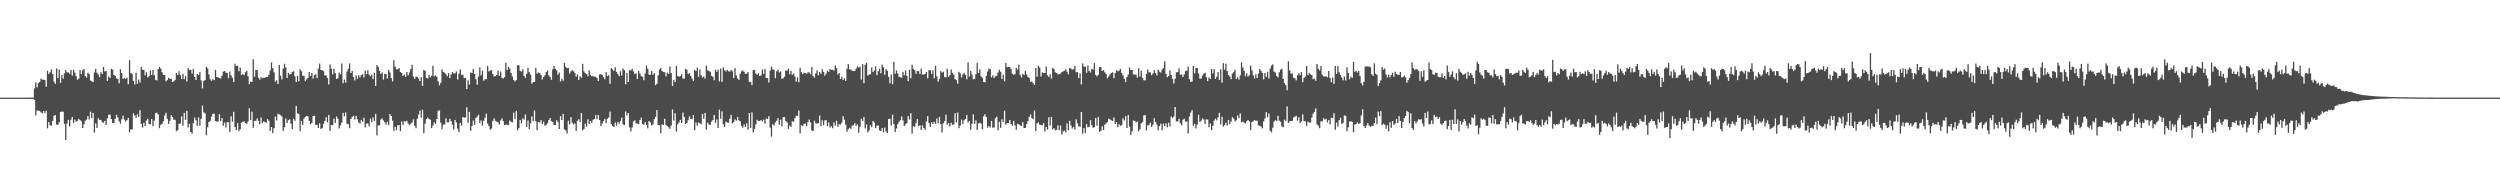 <?xml version="1.0" encoding="UTF-8"?>
<svg xmlns="http://www.w3.org/2000/svg" width="1920" height="150">
  <path d="M0 75.000h1v1.000H0zM1 75.000h1v1.000H1zM2 75.000h1v1.000H2zM3 75.000h1v1.000H3zM4 75.000h1v1.000H4zM5 75.000h1v1.000H5zM6 75.000h1v1.000H6zM7 75.000h1v1.000H7zM8 75.000h1v1.000H8zM9 75.000h1v1.000H9zM10 75.000h1v1.000H10zM11 75.000h1v1.000H11zM12 75.000h1v1.000H12zM13 75.000h1v1.000H13zM14 75.000h1v1.000H14zM15 75.000h1v1.000H15zM16 75.000h1v1.000H16zM17 75.000h1v1.000H17zM18 75.000h1v1.000H18zM19 75.000h1v1.000H19zM20 75.000h1v1.000H20zM21 75.000h1v1.000H21zM22 74.993h1v1.000H22zM23 74.981h1v1.000H23zM24 74.956h1v1.000H24zM25 74.921h1v1.000H25zM26 67.919h1v8.804H26zM27 63.281h1v25.275H27zM28 66.997h1v17.853H28zM29 63.819h1v21.118H29zM30 62.907h1v22.337H30zM31 60.381h1v25.954H31zM32 61.176h1v25.800H32zM33 61.178h1v24.081H33zM34 61.537h1v25.272H34zM35 66.607h1v18.425H35zM36 54.374h1v44.192H36zM37 56.779h1v36.926H37zM38 55.484h1v40.766H38zM39 53.270h1v43.169H39zM40 56.983h1v35.802H40zM41 62.716h1v26.233H41zM42 64.374h1v24.022H42zM43 52.576h1v43.082H43zM44 59.946h1v35.937H44zM45 53.433h1v40.550H45zM46 63.618h1v22.328H46zM47 57.660h1v28.059H47zM48 60.424h1v25.407H48zM49 56.389h1v38.786H49zM50 53.870h1v53.647H50zM51 55.507h1v39.283H51zM52 55.715h1v36.305H52zM53 56.721h1v40.408H53zM54 53.691h1v38.255H54zM55 58.132h1v31.730H55zM56 53.573h1v40.927H56zM57 55.738h1v36.156H57zM58 58.502h1v34.964H58zM59 61.220h1v31.578H59zM60 60.431h1v30.899H60zM61 53.738h1v38.522H61zM62 56.994h1v36.195H62zM63 54.021h1v44.281H63zM64 52.991h1v42.458H64zM65 58.382h1v34.318H65zM66 59.556h1v32.293H66zM67 55.906h1v33.287H67zM68 56.891h1v34.863H68zM69 61.793h1v24.000H69zM70 62.461h1v28.353H70zM71 63.044h1v23.706H71zM72 55.636h1v46.172H72zM73 52.903h1v41.938H73zM74 55.822h1v42.431H74zM75 57.213h1v33.492H75zM76 59.209h1v32.802H76zM77 55.468h1v36.666H77zM78 56.843h1v36.941H78zM79 51.435h1v42.844H79zM80 54.829h1v37.986H80zM81 54.432h1v41.551H81zM82 62.229h1v28.598H82zM83 58.741h1v29.407H83zM84 59.913h1v28.069H84zM85 52.816h1v38.666H85zM86 53.458h1v40.972H86zM87 57.571h1v36.946H87zM88 58.214h1v32.974H88zM89 60.178h1v27.986H89zM90 60.677h1v29.379H90zM91 64.005h1v29.223H91zM92 53.213h1v41.834H92zM93 56.053h1v35.569H93zM94 60.530h1v28.270H94zM95 59.977h1v31.812H95zM96 60.502h1v32.867H96zM97 59.686h1v32.516H97zM98 64.734h1v25.814H98zM99 46.190h1v55.354H99zM100 56.055h1v43.264H100zM101 56.918h1v42.481H101zM102 62.060h1v24.997H102zM103 64.854h1v23.783H103zM104 55.802h1v34.749H104zM105 64.420h1v23.365H105zM106 61.113h1v28.699H106zM107 63.432h1v21.206H107zM108 51.388h1v43.720H108zM109 53.482h1v44.480H109zM110 53.746h1v40.539H110zM111 57.876h1v38.860H111zM112 55.462h1v37.113H112zM113 59.417h1v31.813H113zM114 58.483h1v36.695H114zM115 54.206h1v41.257H115zM116 57.612h1v33.786H116zM117 53.757h1v43.183H117zM118 57.768h1v34.903H118zM119 61.293h1v25.631H119zM120 61.792h1v24.635H120zM121 53.013h1v34.831H121zM122 51.366h1v47.040H122zM123 52.737h1v43.171H123zM124 55.494h1v39.584H124zM125 57.465h1v35.644H125zM126 57.724h1v30.957H126zM127 62.479h1v24.135H127zM128 61.555h1v29.672H128zM129 59.750h1v35.367H129zM130 60.521h1v32.277H130zM131 60.584h1v27.899H131zM132 62.966h1v26.910H132zM133 62.420h1v29.529H133zM134 61.285h1v30.700H134zM135 56.087h1v44.668H135zM136 57.438h1v42.570H136zM137 54.740h1v40.297H137zM138 57.629h1v37.333H138zM139 60.734h1v28.684H139zM140 56.661h1v39.896H140zM141 60.861h1v25.782H141zM142 58.508h1v33.566H142zM143 62.572h1v22.588H143zM144 52.288h1v45.649H144zM145 53.823h1v41.236H145zM146 53.603h1v47.793H146zM147 56.511h1v46.140H147zM148 52.960h1v41.508H148zM149 59.033h1v31.251H149zM150 61.425h1v30.921H150zM151 56.752h1v39.863H151zM152 57.674h1v32.559H152zM153 55.342h1v41.242H153zM154 61.722h1v29.579H154zM155 67.914h1v13.226H155zM156 62.078h1v24.179H156zM157 61.616h1v25.499H157zM158 51.229h1v52.658H158zM159 52.559h1v45.170H159zM160 57.247h1v36.458H160zM161 60.967h1v31.792H161zM162 62.024h1v27.497H162zM163 60.772h1v26.721H163zM164 61.517h1v25.764H164zM165 53.672h1v39.345H165zM166 59.109h1v34.347H166zM167 59.463h1v33.887H167zM168 59.974h1v27.778H168zM169 60.250h1v32.738H169zM170 58.221h1v32.388H170zM171 54.980h1v41.600H171zM172 54.551h1v39.606H172zM173 55.881h1v42.098H173zM174 56.034h1v37.891H174zM175 60.074h1v33.780H175zM176 54.980h1v46.349H176zM177 57.918h1v31.432H177zM178 59.705h1v33.721H178zM179 63.031h1v22.842H179zM180 48.882h1v48.644H180zM181 50.711h1v49.214H181zM182 50.457h1v44.100H182zM183 54.672h1v45.983H183zM184 51.861h1v47.433H184zM185 57.638h1v36.538H185zM186 56.892h1v36.657H186zM187 57.664h1v35.485H187zM188 55.458h1v38.995H188zM189 54.375h1v40.858H189zM190 58.523h1v34.750H190zM191 64.613h1v18.482H191zM192 62.715h1v29.516H192zM193 62.874h1v22.953H193zM194 45.465h1v52.641H194zM195 58.857h1v34.031H195zM196 53.696h1v39.012H196zM197 53.786h1v37.213H197zM198 59.687h1v33.206H198zM199 61.189h1v34.261H199zM200 59.308h1v30.891H200zM201 60.042h1v34.541H201zM202 59.765h1v33.580H202zM203 59.710h1v34.000H203zM204 58.990h1v35.298H204zM205 59.067h1v32.447H205zM206 57.425h1v35.331H206zM207 54.120h1v46.472H207zM208 47.964h1v49.562H208zM209 52.342h1v49.924H209zM210 55.618h1v42.821H210zM211 62.841h1v26.718H211zM212 61.681h1v30.792H212zM213 64.573h1v22.781H213zM214 49.885h1v37.956H214zM215 58.037h1v30.407H215zM216 61.028h1v28.420H216zM217 52.694h1v47.825H217zM218 48.936h1v48.809H218zM219 51.816h1v39.197H219zM220 59.965h1v34.525H220zM221 55.959h1v36.412H221zM222 57.255h1v34.413H222zM223 56.830h1v38.218H223zM224 55.240h1v43.838H224zM225 54.713h1v36.512H225zM226 58.741h1v34.014H226zM227 62.962h1v18.328H227zM228 58.372h1v28.672H228zM229 62.538h1v25.082H229zM230 53.190h1v47.520H230zM231 54.738h1v38.203H231zM232 58.164h1v37.790H232zM233 58.185h1v32.848H233zM234 62.319h1v27.443H234zM235 60.852h1v28.240H235zM236 59.807h1v29.565H236zM237 55.277h1v37.565H237zM238 58.376h1v36.939H238zM239 56.132h1v38.331H239zM240 60.358h1v28.794H240zM241 57.722h1v31.187H241zM242 57.011h1v38.955H242zM243 60.020h1v35.851H243zM244 52.641h1v45.656H244zM245 48.840h1v45.882H245zM246 53.722h1v45.287H246zM247 53.898h1v44.449H247zM248 54.672h1v40.382H248zM249 57.815h1v35.062H249zM250 58.038h1v31.973H250zM251 59.898h1v34.067H251zM252 64.807h1v23.452H252zM253 49.459h1v51.113H253zM254 52.778h1v43.231H254zM255 57.092h1v39.051H255zM256 52.819h1v38.342H256zM257 56.272h1v38.106H257zM258 60.654h1v28.803H258zM259 60.102h1v31.130H259zM260 55.738h1v42.854H260zM261 57.064h1v39.202H261zM262 48.804h1v45.308H262zM263 63.872h1v22.831H263zM264 61.071h1v28.249H264zM265 63.459h1v22.931H265zM266 54.933h1v39.978H266zM267 52.712h1v42.703H267zM268 48.725h1v49.712H268zM269 56.084h1v35.324H269zM270 54.452h1v35.281H270zM271 59.239h1v29.740H271zM272 61.813h1v30.043H272zM273 57.887h1v31.034H273zM274 60.539h1v30.995H274zM275 57.777h1v36.246H275zM276 59.373h1v35.583H276zM277 57.653h1v34.467H277zM278 56.921h1v36.564H278zM279 59.437h1v31.046H279zM280 54.256h1v43.548H280zM281 56.992h1v37.946H281zM282 53.964h1v40.868H282zM283 57.260h1v39.881H283zM284 58.542h1v32.571H284zM285 57.295h1v36.483H285zM286 60.782h1v29.358H286zM287 55.873h1v36.984H287zM288 65.995h1v21.463H288zM289 49.977h1v53.989H289zM290 51.385h1v44.992H290zM291 54.494h1v41.656H291zM292 56.783h1v35.029H292zM293 55.581h1v35.350H293zM294 61.077h1v31.420H294zM295 56.753h1v37.216H295zM296 56.920h1v38.818H296zM297 60.346h1v33.165H297zM298 53.734h1v42.340H298zM299 55.661h1v31.964H299zM300 59.957h1v29.062H300zM301 62.492h1v30.208H301zM302 46.241h1v54.260H302zM303 51.235h1v46.188H303zM304 53.273h1v46.780H304zM305 53.162h1v43.086H305zM306 52.225h1v43.807H306zM307 55.326h1v45.483H307zM308 56.003h1v37.333H308zM309 58.284h1v37.758H309zM310 57.312h1v35.716H310zM311 59.065h1v34.327H311zM312 55.322h1v37.472H312zM313 57.818h1v37.049H313zM314 55.664h1v40.295H314zM315 53.022h1v42.006H315zM316 49.794h1v44.213H316zM317 58.785h1v32.929H317zM318 60.499h1v36.134H318zM319 58.822h1v39.633H319zM320 59.112h1v32.106H320zM321 60.275h1v27.766H321zM322 62.317h1v22.658H322zM323 59.225h1v31.219H323zM324 65.950h1v18.378H324zM325 53.674h1v48.669H325zM326 54.398h1v40.558H326zM327 59.724h1v31.658H327zM328 60.360h1v29.966H328zM329 57.526h1v33.801H329zM330 59.345h1v32.620H330zM331 58.159h1v40.254H331zM332 50.527h1v45.891H332zM333 58.613h1v35.291H333zM334 57.979h1v37.194H334zM335 58.996h1v32.385H335zM336 62.351h1v22.774H336zM337 65.477h1v19.191H337zM338 63.708h1v30.574H338zM339 53.289h1v46.042H339zM340 55.302h1v40.500H340zM341 55.920h1v39.651H341zM342 56.953h1v33.923H342zM343 58.559h1v35.439H343zM344 56.116h1v37.886H344zM345 59.893h1v31.319H345zM346 57.092h1v36.060H346zM347 55.311h1v40.522H347zM348 56.401h1v43.064H348zM349 56.394h1v35.775H349zM350 54.821h1v39.213H350zM351 61.021h1v37.794H351zM352 56.577h1v44.932H352zM353 53.284h1v41.142H353zM354 57.657h1v38.766H354zM355 57.420h1v32.444H355zM356 60.020h1v30.398H356zM357 59.811h1v30.410H357zM358 68.396h1v14.021H358zM359 61.692h1v32.655H359zM360 64.894h1v21.025H360zM361 55.655h1v44.815H361zM362 56.185h1v40.561H362zM363 52.957h1v39.632H363zM364 56.792h1v39.107H364zM365 60.857h1v29.711H365zM366 64.993h1v24.540H366zM367 58.709h1v29.402H367zM368 51.763h1v42.645H368zM369 57.929h1v34.538H369zM370 54.218h1v42.251H370zM371 61.943h1v30.845H371zM372 60.853h1v29.545H372zM373 60.795h1v26.536H373zM374 50.626h1v44.200H374zM375 54.833h1v41.936H375zM376 54.120h1v45.494H376zM377 53.861h1v44.843H377zM378 56.796h1v36.030H378zM379 58.792h1v32.085H379zM380 58.496h1v34.217H380zM381 57.593h1v35.884H381zM382 54.206h1v39.625H382zM383 58.220h1v37.412H383zM384 54.988h1v37.468H384zM385 59.825h1v31.121H385zM386 60.335h1v32.754H386zM387 59.254h1v36.808H387zM388 48.256h1v47.343H388zM389 53.853h1v42.118H389zM390 51.378h1v44.532H390zM391 52.686h1v39.895H391zM392 55.980h1v37.571H392zM393 58.798h1v35.219H393zM394 61.346h1v25.182H394zM395 62.565h1v28.967H395zM396 61.517h1v23.645H396zM397 50.111h1v50.039H397zM398 50.114h1v48.328H398zM399 54.369h1v37.719H399zM400 54.954h1v39.711H400zM401 53.179h1v37.786H401zM402 58.245h1v33.600H402zM403 59.631h1v28.298H403zM404 56.553h1v40.905H404zM405 52.021h1v40.541H405zM406 55.432h1v43.782H406zM407 57.317h1v37.410H407zM408 64.241h1v25.143H408zM409 63.094h1v29.931H409zM410 62.876h1v22.008H410zM411 52.053h1v41.031H411zM412 56.558h1v43.426H412zM413 55.655h1v38.210H413zM414 56.003h1v38.020H414zM415 57.635h1v34.578H415zM416 61.044h1v34.114H416zM417 59.115h1v34.272H417zM418 57.786h1v38.709H418zM419 55.337h1v40.741H419zM420 54.058h1v40.662H420zM421 57.917h1v34.295H421zM422 59.181h1v31.461H422zM423 61.307h1v31.776H423zM424 53.222h1v40.382H424zM425 50.569h1v45.486H425zM426 52.777h1v43.267H426zM427 54.055h1v38.331H427zM428 57.336h1v36.417H428zM429 55.713h1v43.337H429zM430 62.497h1v26.766H430zM431 60.475h1v31.707H431zM432 62.042h1v25.392H432zM433 48.231h1v51.182H433zM434 51.371h1v48.754H434zM435 52.355h1v50.194H435zM436 52.186h1v40.524H436zM437 56.456h1v39.151H437zM438 54.807h1v35.165H438zM439 53.848h1v40.351H439zM440 54.710h1v40.830H440zM441 55.975h1v38.820H441zM442 58.817h1v41.756H442zM443 57.197h1v35.595H443zM444 61.377h1v30.159H444zM445 58.503h1v35.247H445zM446 59.744h1v27.167H446zM447 49.026h1v51.137H447zM448 54.831h1v44.173H448zM449 56.228h1v38.743H449zM450 56.781h1v40.510H450zM451 58.552h1v33.080H451zM452 54.032h1v41.131H452zM453 57.480h1v35.452H453zM454 58.593h1v35.708H454zM455 58.515h1v33.417H455zM456 58.835h1v32.643H456zM457 59.001h1v29.400H457zM458 59.954h1v31.571H458zM459 62.220h1v26.072H459zM460 57.124h1v35.086H460zM461 56.926h1v39.944H461zM462 57.563h1v37.242H462zM463 59.200h1v33.760H463zM464 60.853h1v30.433H464zM465 55.395h1v39.152H465zM466 58.492h1v32.752H466zM467 57.771h1v32.500H467zM468 64.427h1v21.302H468zM469 52.278h1v43.031H469zM470 53.263h1v43.462H470zM471 54.450h1v43.117H471zM472 51.632h1v42.402H472zM473 55.251h1v41.246H473zM474 56.913h1v36.739H474zM475 58.544h1v36.544H475zM476 54.747h1v38.298H476zM477 57.944h1v32.442H477zM478 52.588h1v42.892H478zM479 53.904h1v42.215H479zM480 64.731h1v20.926H480zM481 55.973h1v32.613H481zM482 63.002h1v23.811H482zM483 53.859h1v44.035H483zM484 54.082h1v46.895H484zM485 52.918h1v45.023H485zM486 54.791h1v38.553H486zM487 56.758h1v35.533H487zM488 56.328h1v38.289H488zM489 60.629h1v34.398H489zM490 54.425h1v40.792H490zM491 56.525h1v35.652H491zM492 58.507h1v31.856H492zM493 58.991h1v36.335H493zM494 61.572h1v34.226H494zM495 56.388h1v37.466H495zM496 50.332h1v45.737H496zM497 52.778h1v45.797H497zM498 57.279h1v35.670H498zM499 57.408h1v36.602H499zM500 54.521h1v41.785H500zM501 57.372h1v38.199H501zM502 56.262h1v35.294H502zM503 65.441h1v24.323H503zM504 64.301h1v20.224H504zM505 57.909h1v38.102H505zM506 53.418h1v42.815H506zM507 52.362h1v50.046H507zM508 54.546h1v40.894H508zM509 55.298h1v40.769H509zM510 55.496h1v35.723H510zM511 58.699h1v37.342H511zM512 55.869h1v40.904H512zM513 56.798h1v41.005H513zM514 51.026h1v47.959H514zM515 56.172h1v40.310H515zM516 65.956h1v18.104H516zM517 61.296h1v31.329H517zM518 63.065h1v23.809H518zM519 50.566h1v50.556H519zM520 58.312h1v37.035H520zM521 58.963h1v35.152H521zM522 58.450h1v33.586H522zM523 57.087h1v37.369H523zM524 60.196h1v26.267H524zM525 60.519h1v29.223H525zM526 52.834h1v42.325H526zM527 53.564h1v40.908H527zM528 56.872h1v35.433H528zM529 56.200h1v33.145H529zM530 58.181h1v33.083H530zM531 60.275h1v31.314H531zM532 62.261h1v26.052H532zM533 53.621h1v46.361H533zM534 54.562h1v39.510H534zM535 51.905h1v44.613H535zM536 59.019h1v35.043H536zM537 53.291h1v41.413H537zM538 57.802h1v37.526H538zM539 59.521h1v27.955H539zM540 58.601h1v32.656H540zM541 60.304h1v26.435H541zM542 50.356h1v49.243H542zM543 53.943h1v40.198H543zM544 54.583h1v41.089H544zM545 55.157h1v40.763H545zM546 58.264h1v35.140H546zM547 58.935h1v33.280H547zM548 61.633h1v26.740H548zM549 53.515h1v40.864H549zM550 55.222h1v36.508H550zM551 53.498h1v44.827H551zM552 62.497h1v21.736H552zM553 52.621h1v38.499H553zM554 62.827h1v22.722H554zM555 51.734h1v43.820H555zM556 53.977h1v43.515H556zM557 54.813h1v38.613H557zM558 53.593h1v40.479H558zM559 54.715h1v39.592H559zM560 54.985h1v36.229H560zM561 53.732h1v34.490H561zM562 54.765h1v40.046H562zM563 59.938h1v33.822H563zM564 52.308h1v39.369H564zM565 57.985h1v34.692H565zM566 60.305h1v29.560H566zM567 61.353h1v31.058H567zM568 56.606h1v36.516H568zM569 54.817h1v41.848H569zM570 54.095h1v43.946H570zM571 55.168h1v40.435H571zM572 56.774h1v40.744H572zM573 56.581h1v38.088H573zM574 55.417h1v44.044H574zM575 62.876h1v23.927H575zM576 63.032h1v35.160H576zM577 65.393h1v20.919H577zM578 53.943h1v47.743H578zM579 53.615h1v45.369H579zM580 56.483h1v39.020H580zM581 57.412h1v34.590H581zM582 56.209h1v36.679H582zM583 58.367h1v34.597H583zM584 57.873h1v34.321H584zM585 53.432h1v39.818H585zM586 56.694h1v35.164H586zM587 53.022h1v42.013H587zM588 59.928h1v31.059H588zM589 60.004h1v31.368H589zM590 63.412h1v25.854H590zM591 54.241h1v43.788H591zM592 51.243h1v53.659H592zM593 53.182h1v42.250H593zM594 53.759h1v42.649H594zM595 60.046h1v33.911H595zM596 54.743h1v37.951H596zM597 53.583h1v37.183H597zM598 55.662h1v40.205H598zM599 54.851h1v37.091H599zM600 60.534h1v36.501H600zM601 60.121h1v29.853H601zM602 58.943h1v30.937H602zM603 53.939h1v39.047H603zM604 54.446h1v39.500H604zM605 52.722h1v46.226H605zM606 57.012h1v39.331H606zM607 54.391h1v43.094H607zM608 57.485h1v35.580H608zM609 56.468h1v37.081H609zM610 58.821h1v32.059H610zM611 62.655h1v26.275H611zM612 59.444h1v29.500H612zM613 63.141h1v21.751H613zM614 52.029h1v50.496H614zM615 55.497h1v40.669H615zM616 56.985h1v39.861H616zM617 55.881h1v39.319H617zM618 56.153h1v38.720H618zM619 56.656h1v40.281H619zM620 55.632h1v38.037H620zM621 55.578h1v36.231H621zM622 57.051h1v36.934H622zM623 51.486h1v48.737H623zM624 58.443h1v42.175H624zM625 59.658h1v33.007H625zM626 56.392h1v38.237H626zM627 54.090h1v40.835H627zM628 57.968h1v36.662H628zM629 55.238h1v33.532H629zM630 56.749h1v40.128H630zM631 53.125h1v39.285H631zM632 55.124h1v41.006H632zM633 58.124h1v34.348H633zM634 56.552h1v35.692H634zM635 54.264h1v42.575H635zM636 55.308h1v38.742H636zM637 52.946h1v45.016H637zM638 53.782h1v43.088H638zM639 53.554h1v44.927H639zM640 54.255h1v39.758H640zM641 50.283h1v46.217H641zM642 52.270h1v40.518H642zM643 57.135h1v40.324H643zM644 56.100h1v39.275H644zM645 60.683h1v34.986H645zM646 58.980h1v35.177H646zM647 61.392h1v27.861H647zM648 60.140h1v31.763H648zM649 62.202h1v33.568H649zM650 52.757h1v48.439H650zM651 49.324h1v49.879H651zM652 53.253h1v44.899H652zM653 53.477h1v45.477H653zM654 54.353h1v42.135H654zM655 54.602h1v41.544H655zM656 54.476h1v40.117H656zM657 52.664h1v43.901H657zM658 51.013h1v44.419H658zM659 51.934h1v50.073H659zM660 51.225h1v46.124H660zM661 61.119h1v30.071H661zM662 49.257h1v43.792H662zM663 63.847h1v26.089H663zM664 49.716h1v48.993H664zM665 48.239h1v47.271H665zM666 58.134h1v43.586H666zM667 57.172h1v42.999H667zM668 57.041h1v39.071H668zM669 51.762h1v45.955H669zM670 55.339h1v37.522H670zM671 54.140h1v40.019H671zM672 51.096h1v47.307H672zM673 57.748h1v38.754H673zM674 54.686h1v41.670H674zM675 52.820h1v47.315H675zM676 56.249h1v44.381H676zM677 49.595h1v48.651H677zM678 51.654h1v50.052H678zM679 57.376h1v40.636H679zM680 53.083h1v47.845H680zM681 54.324h1v47.892H681zM682 58.978h1v32.525H682zM683 64.007h1v27.205H683zM684 57.181h1v39.216H684zM685 64.625h1v23.503H685zM686 47.482h1v47.812H686zM687 56.645h1v44.835H687zM688 54.078h1v44.530H688zM689 56.346h1v38.975H689zM690 59.040h1v34.454H690zM691 59.295h1v33.091H691zM692 59.819h1v29.588H692zM693 55.216h1v37.241H693zM694 57.812h1v39.025H694zM695 54.048h1v41.514H695zM696 58.292h1v36.240H696zM697 62.376h1v26.831H697zM698 53.485h1v38.257H698zM699 60.104h1v26.790H699zM700 49.685h1v52.933H700zM701 52.912h1v44.021H701zM702 53.899h1v43.561H702zM703 56.666h1v37.756H703zM704 54.584h1v36.914H704zM705 54.605h1v42.404H705zM706 56.898h1v39.246H706zM707 52.685h1v47.162H707zM708 57.184h1v39.149H708zM709 57.238h1v41.031H709zM710 56.694h1v42.996H710zM711 55.244h1v38.028H711zM712 60.086h1v29.122H712zM713 53.795h1v40.729H713zM714 54.018h1v43.590H714zM715 56.731h1v37.114H715zM716 53.981h1v41.222H716zM717 60.104h1v33.506H717zM718 50.526h1v44.535H718zM719 58.679h1v32.362H719zM720 62.682h1v31.946H720zM721 60.696h1v28.986H721zM722 54.653h1v40.724H722zM723 55.799h1v45.913H723zM724 55.049h1v39.636H724zM725 59.019h1v34.008H725zM726 59.476h1v28.584H726zM727 52.748h1v42.887H727zM728 58.959h1v35.556H728zM729 57.801h1v39.299H729zM730 53.386h1v40.862H730zM731 55.951h1v39.925H731zM732 57.366h1v38.114H732zM733 60.845h1v26.026H733zM734 61.473h1v32.599H734zM735 64.233h1v22.198H735zM736 55.187h1v43.194H736zM737 56.366h1v40.060H737zM738 59.505h1v32.307H738zM739 57.137h1v38.142H739zM740 56.204h1v36.184H740zM741 57.521h1v33.799H741zM742 60.844h1v27.516H742zM743 47.988h1v46.046H743zM744 58.806h1v34.099H744zM745 54.490h1v45.133H745zM746 57.276h1v37.838H746zM747 60.964h1v26.908H747zM748 60.588h1v34.549H748zM749 56.889h1v35.546H749zM750 48.358h1v51.391H750zM751 56.016h1v38.712H751zM752 53.266h1v41.044H752zM753 58.650h1v36.280H753zM754 59.689h1v39.633H754zM755 62.994h1v26.301H755zM756 63.245h1v24.485H756zM757 58.295h1v31.586H757zM758 54.882h1v43.167H758zM759 52.706h1v44.048H759zM760 53.116h1v44.818H760zM761 59.397h1v33.431H761zM762 57.875h1v40.284H762zM763 59.953h1v37.903H763zM764 58.671h1v32.011H764zM765 58.168h1v31.396H765zM766 55.694h1v44.409H766zM767 53.628h1v39.937H767zM768 55.141h1v43.023H768zM769 60.626h1v31.038H769zM770 57.344h1v36.277H770zM771 62.482h1v22.581H771zM772 48.357h1v47.467H772zM773 51.561h1v42.958H773zM774 51.466h1v43.141H774zM775 51.434h1v40.672H775zM776 53.063h1v42.144H776zM777 56.624h1v40.022H777zM778 57.494h1v35.271H778zM779 56.956h1v39.332H779zM780 52.212h1v47.390H780zM781 53.563h1v41.538H781zM782 49.614h1v46.046H782zM783 57.415h1v38.794H783zM784 59.406h1v37.297H784zM785 56.616h1v37.218H785zM786 57.553h1v40.812H786zM787 54.476h1v43.799H787zM788 57.229h1v38.062H788zM789 59.153h1v33.844H789zM790 59.777h1v29.937H790zM791 62.927h1v25.032H791zM792 62.488h1v28.172H792zM793 63.976h1v27.634H793zM794 65.302h1v19.663H794zM795 52.275h1v48.377H795zM796 58.809h1v35.905H796zM797 50.421h1v43.523H797zM798 51.858h1v44.011H798zM799 58.771h1v37.331H799zM800 55.541h1v40.687H800zM801 56.098h1v38.505H801zM802 56.024h1v45.144H802zM803 51.035h1v46.487H803zM804 57.790h1v41.755H804zM805 59.041h1v31.014H805zM806 57.078h1v39.337H806zM807 60.287h1v29.519H807zM808 52.139h1v47.264H808zM809 53.067h1v45.339H809zM810 55.532h1v44.513H810zM811 56.074h1v43.655H811zM812 57.056h1v39.230H812zM813 57.049h1v43.068H813zM814 56.468h1v40.011H814zM815 55.347h1v47.959H815zM816 54.770h1v46.271H816zM817 54.302h1v45.946H817zM818 53.216h1v48.519H818zM819 55.029h1v39.671H819zM820 57.039h1v42.856H820zM821 52.099h1v40.672H821zM822 52.615h1v43.643H822zM823 53.450h1v45.289H823zM824 53.035h1v44.445H824zM825 50.598h1v48.926H825zM826 55.536h1v36.160H826zM827 55.349h1v39.340H827zM828 59.998h1v36.969H828zM829 56.354h1v40.913H829zM830 64.851h1v21.125H830zM831 48.670h1v53.919H831zM832 51.265h1v47.070H832zM833 51.079h1v51.037H833zM834 55.946h1v39.444H834zM835 50.293h1v47.519H835zM836 54.553h1v42.905H836zM837 55.669h1v36.712H837zM838 52.870h1v43.234H838zM839 53.488h1v44.661H839zM840 48.457h1v49.182H840zM841 57.523h1v33.132H841zM842 58.657h1v37.877H842zM843 57.413h1v32.387H843zM844 51.578h1v49.693H844zM845 51.547h1v48.914H845zM846 54.532h1v42.423H846zM847 53.800h1v46.105H847zM848 55.542h1v40.261H848zM849 56.710h1v38.055H849zM850 60.163h1v33.593H850zM851 58.773h1v32.388H851zM852 57.177h1v34.539H852zM853 55.976h1v36.481H853zM854 55.479h1v37.363H854zM855 60.082h1v30.145H855zM856 56.121h1v39.077H856zM857 53.896h1v39.811H857zM858 54.748h1v42.957H858zM859 54.274h1v41.183H859zM860 52.931h1v43.749H860zM861 56.057h1v40.095H861zM862 57.893h1v32.979H862zM863 60.471h1v32.104H863zM864 63.081h1v26.221H864zM865 59.146h1v39.137H865zM866 57.177h1v31.109H866zM867 51.799h1v45.458H867zM868 53.781h1v50.022H868zM869 53.812h1v47.021H869zM870 57.162h1v35.413H870zM871 57.293h1v35.520H871zM872 57.358h1v36.661H872zM873 59.642h1v33.718H873zM874 52.384h1v48.481H874zM875 58.764h1v40.489H875zM876 54.258h1v40.579H876zM877 59.862h1v33.889H877zM878 61.585h1v27.066H878zM879 61.745h1v26.523H879zM880 56.727h1v43.388H880zM881 53.341h1v43.059H881zM882 55.519h1v40.372H882zM883 55.678h1v38.592H883zM884 57.754h1v39.811H884zM885 56.394h1v39.406H885zM886 53.854h1v36.926H886zM887 56.204h1v37.566H887zM888 57.898h1v37.868H888zM889 53.380h1v46.686H889zM890 54.976h1v41.883H890zM891 55.767h1v39.213H891zM892 53.450h1v46.572H892zM893 52.291h1v42.661H893zM894 47.108h1v49.704H894zM895 56.750h1v37.973H895zM896 59.306h1v38.461H896zM897 58.412h1v35.846H897zM898 54.062h1v43.010H898zM899 57.552h1v31.919H899zM900 60.534h1v30.034H900zM901 64.095h1v25.419H901zM902 60.417h1v21.752H902zM903 55.559h1v37.678H903zM904 55.406h1v37.857H904zM905 52.503h1v38.811H905zM906 57.414h1v37.260H906zM907 57.181h1v39.031H907zM908 59.158h1v32.830H908zM909 57.114h1v34.072H909zM910 54.624h1v38.875H910zM911 54.217h1v38.994H911zM912 51.259h1v51.237H912zM913 60.834h1v28.590H913zM914 62.874h1v23.625H914zM915 62.631h1v21.937H915zM916 50.644h1v45.977H916zM917 56.317h1v38.773H917zM918 52.236h1v46.377H918zM919 52.331h1v43.437H919zM920 56.417h1v31.789H920zM921 60.378h1v33.265H921zM922 60.310h1v32.428H922zM923 57.991h1v32.940H923zM924 56.596h1v35.138H924zM925 55.871h1v39.235H925zM926 59.170h1v32.509H926zM927 62.289h1v29.497H927zM928 59.564h1v38.188H928zM929 60.661h1v34.139H929zM930 52.871h1v47.092H930zM931 56.349h1v40.331H931zM932 53.156h1v39.518H932zM933 60.497h1v30.644H933zM934 58.931h1v33.530H934zM935 55.182h1v34.899H935zM936 61.424h1v25.149H936zM937 53.238h1v42.252H937zM938 63.467h1v26.233H938zM939 48.511h1v48.684H939zM940 53.527h1v42.524H940zM941 48.915h1v45.274H941zM942 54.577h1v41.853H942zM943 57.532h1v34.573H943zM944 58.778h1v36.646H944zM945 60.832h1v32.471H945zM946 56.503h1v33.534H946zM947 55.434h1v35.701H947zM948 53.536h1v39.723H948zM949 60.687h1v31.738H949zM950 59.354h1v29.369H950zM951 61.134h1v29.688H951zM952 57.897h1v29.236H952zM953 47.862h1v45.958H953zM954 51.852h1v41.517H954zM955 54.475h1v39.739H955zM956 58.593h1v36.236H956zM957 56.306h1v36.798H957zM958 58.834h1v33.276H958zM959 57.718h1v35.547H959zM960 50.435h1v49.288H960zM961 54.083h1v39.634H961zM962 57.795h1v35.322H962zM963 60.336h1v31.838H963zM964 57.048h1v35.778H964zM965 59.882h1v32.756H965zM966 56.527h1v39.631H966zM967 53.040h1v43.508H967zM968 54.378h1v42.841H968zM969 55.959h1v42.647H969zM970 60.922h1v32.377H970zM971 56.082h1v34.934H971zM972 59.047h1v27.073H972zM973 55.088h1v34.924H973zM974 60.259h1v26.922H974zM975 52.660h1v47.726H975zM976 50.456h1v51.165H976zM977 49.412h1v48.659H977zM978 55.054h1v38.294H978zM979 55.728h1v36.622H979zM980 58.378h1v34.592H980zM981 59.450h1v29.463H981zM982 55.550h1v37.080H982zM983 53.491h1v39.985H983zM984 52.793h1v44.335H984zM985 60.636h1v37.058H985zM986 63.857h1v28.025H986zM987 65.321h1v27.535H987zM988 69.349h1v12.402H988zM989 47.100h1v47.309H989zM990 54.123h1v39.132H990zM991 56.521h1v36.349H991zM992 56.422h1v36.397H992zM993 59.722h1v30.479H993zM994 60.170h1v29.463H994zM995 61.747h1v27.127H995zM996 57.736h1v34.882H996zM997 56.268h1v33.722H997zM998 57.760h1v36.690H998zM999 55.376h1v37.907H999zM1000 63.147h1v24.693H1000zM1001 59.806h1v33.248H1001zM1002 58.700h1v34.546H1002zM1003 50.673h1v45.998H1003zM1004 57.673h1v35.742H1004zM1005 55.969h1v38.084H1005zM1006 57.155h1v37.048H1006zM1007 57.701h1v32.591H1007zM1008 60.835h1v26.450H1008zM1009 60.499h1v25.464H1009zM1010 62.068h1v21.257H1010zM1011 49.098h1v46.417H1011zM1012 52.773h1v43.794H1012zM1013 54.135h1v44.330H1013zM1014 50.753h1v42.425H1014zM1015 57.393h1v35.789H1015zM1016 58.569h1v32.210H1016zM1017 58.941h1v32.884H1017zM1018 58.588h1v32.663H1018zM1019 59.409h1v34.614H1019zM1020 54.404h1v37.688H1020zM1021 59.974h1v35.504H1021zM1022 63.117h1v27.213H1022zM1023 59.586h1v31.216H1023zM1024 64.377h1v22.572H1024zM1025 50.660h1v49.047H1025zM1026 56.697h1v37.484H1026zM1027 50.786h1v46.495H1027zM1028 55.490h1v36.844H1028zM1029 57.539h1v32.865H1029zM1030 59.511h1v35.752H1030zM1031 61.714h1v32.685H1031zM1032 58.760h1v29.911H1032zM1033 61.772h1v27.282H1033zM1034 51.765h1v49.000H1034zM1035 55.981h1v41.748H1035zM1036 60.853h1v32.459H1036zM1037 58.763h1v34.371H1037zM1038 59.780h1v33.826H1038zM1039 47.691h1v53.880H1039zM1040 55.128h1v40.599H1040zM1041 54.464h1v40.702H1041zM1042 55.685h1v38.313H1042zM1043 54.539h1v40.748H1043zM1044 58.438h1v36.153H1044zM1045 63.952h1v24.726H1045zM1046 65.656h1v18.319H1046zM1047 62.823h1v33.914H1047zM1048 51.110h1v47.224H1048zM1049 50.933h1v45.501H1049zM1050 51.045h1v43.518H1050zM1051 51.088h1v45.328H1051zM1052 51.608h1v45.763H1052zM1053 57.015h1v39.649H1053zM1054 58.243h1v38.396H1054zM1055 48.692h1v45.918H1055zM1056 56.572h1v33.725H1056zM1057 57.371h1v37.990H1057zM1058 65.995h1v19.690H1058zM1059 63.846h1v25.303H1059zM1060 61.690h1v23.640H1060zM1061 51.480h1v44.628H1061zM1062 53.430h1v41.605H1062zM1063 52.564h1v43.175H1063zM1064 57.170h1v41.742H1064zM1065 59.542h1v36.656H1065zM1066 57.304h1v43.635H1066zM1067 59.403h1v34.451H1067zM1068 57.554h1v40.627H1068zM1069 55.919h1v37.000H1069zM1070 58.924h1v37.019H1070zM1071 55.020h1v39.904H1071zM1072 56.730h1v34.558H1072zM1073 57.453h1v37.076H1073zM1074 57.427h1v31.746H1074zM1075 55.303h1v37.543H1075zM1076 59.341h1v38.943H1076zM1077 59.252h1v34.403H1077zM1078 57.969h1v32.694H1078zM1079 59.354h1v29.676H1079zM1080 63.520h1v21.642H1080zM1081 61.544h1v24.528H1081zM1082 59.837h1v34.846H1082zM1083 56.955h1v30.072H1083zM1084 47.953h1v50.333H1084zM1085 52.415h1v47.372H1085zM1086 53.823h1v39.205H1086zM1087 52.943h1v41.822H1087zM1088 53.357h1v39.938H1088zM1089 54.446h1v37.194H1089zM1090 62.047h1v29.854H1090zM1091 54.749h1v36.801H1091zM1092 59.021h1v35.871H1092zM1093 54.005h1v43.104H1093zM1094 62.787h1v23.928H1094zM1095 61.913h1v28.775H1095zM1096 61.388h1v24.268H1096zM1097 47.936h1v47.579H1097zM1098 53.117h1v42.075H1098zM1099 53.757h1v38.774H1099zM1100 56.957h1v38.311H1100zM1101 57.503h1v30.723H1101zM1102 55.808h1v34.113H1102zM1103 56.030h1v33.507H1103zM1104 58.772h1v32.613H1104zM1105 59.327h1v30.699H1105zM1106 59.287h1v35.720H1106zM1107 56.364h1v39.561H1107zM1108 59.761h1v34.765H1108zM1109 58.317h1v34.699H1109zM1110 60.903h1v31.762H1110zM1111 50.331h1v48.875H1111zM1112 55.163h1v41.637H1112zM1113 58.956h1v33.150H1113zM1114 57.186h1v42.553H1114zM1115 54.796h1v37.183H1115zM1116 59.393h1v35.964H1116zM1117 60.878h1v23.043H1117zM1118 56.342h1v38.776H1118zM1119 61.845h1v29.847H1119zM1120 52.840h1v48.153H1120zM1121 55.046h1v37.940H1121zM1122 55.963h1v39.776H1122zM1123 57.502h1v36.454H1123zM1124 57.125h1v34.339H1124zM1125 56.279h1v36.738H1125zM1126 60.495h1v35.989H1126zM1127 55.122h1v43.485H1127zM1128 58.095h1v36.642H1128zM1129 55.998h1v39.794H1129zM1130 57.521h1v32.578H1130zM1131 59.922h1v30.946H1131zM1132 64.476h1v23.594H1132zM1133 54.065h1v42.696H1133zM1134 47.355h1v48.745H1134zM1135 49.097h1v54.029H1135zM1136 55.602h1v42.512H1136zM1137 57.334h1v33.549H1137zM1138 58.064h1v33.858H1138zM1139 60.324h1v30.911H1139zM1140 53.690h1v38.344H1140zM1141 53.796h1v42.810H1141zM1142 55.541h1v41.012H1142zM1143 55.975h1v34.218H1143zM1144 57.818h1v32.639H1144zM1145 57.854h1v36.916H1145zM1146 59.391h1v29.036H1146zM1147 53.236h1v41.821H1147zM1148 56.958h1v34.530H1148zM1149 58.506h1v37.032H1149zM1150 58.089h1v37.271H1150zM1151 60.979h1v34.423H1151zM1152 57.661h1v35.327H1152zM1153 58.976h1v30.903H1153zM1154 63.536h1v23.541H1154zM1155 65.613h1v16.739H1155zM1156 52.977h1v45.593H1156zM1157 52.756h1v41.041H1157zM1158 53.097h1v42.586H1158zM1159 56.432h1v34.726H1159zM1160 56.053h1v35.483H1160zM1161 57.573h1v36.361H1161zM1162 56.936h1v33.333H1162zM1163 56.301h1v36.605H1163zM1164 55.809h1v37.532H1164zM1165 55.854h1v44.310H1165zM1166 54.152h1v40.200H1166zM1167 58.143h1v30.877H1167zM1168 58.099h1v30.002H1168zM1169 53.514h1v41.157H1169zM1170 55.052h1v39.903H1170zM1171 55.998h1v39.624H1171zM1172 51.931h1v41.088H1172zM1173 53.624h1v39.301H1173zM1174 59.337h1v34.320H1174zM1175 58.773h1v33.592H1175zM1176 57.837h1v36.708H1176zM1177 55.279h1v40.551H1177zM1178 59.263h1v35.592H1178zM1179 57.546h1v34.617H1179zM1180 56.093h1v40.066H1180zM1181 57.240h1v40.168H1181zM1182 53.611h1v42.416H1182zM1183 54.091h1v43.185H1183zM1184 54.347h1v37.522H1184zM1185 53.206h1v42.856H1185zM1186 58.436h1v35.577H1186zM1187 59.923h1v32.346H1187zM1188 58.525h1v36.863H1188zM1189 63.219h1v26.113H1189zM1190 62.259h1v27.785H1190zM1191 62.810h1v22.655H1191zM1192 46.001h1v52.828H1192zM1193 55.358h1v39.787H1193zM1194 55.087h1v41.045H1194zM1195 57.865h1v37.537H1195zM1196 56.118h1v39.450H1196zM1197 57.089h1v37.907H1197zM1198 52.583h1v39.465H1198zM1199 53.168h1v38.758H1199zM1200 54.416h1v43.925H1200zM1201 53.256h1v40.927H1201zM1202 53.256h1v37.085H1202zM1203 58.842h1v34.231H1203zM1204 61.073h1v31.328H1204zM1205 58.089h1v33.725H1205zM1206 55.703h1v40.348H1206zM1207 58.851h1v36.556H1207zM1208 52.730h1v42.868H1208zM1209 55.481h1v41.763H1209zM1210 55.261h1v42.223H1210zM1211 59.495h1v33.851H1211zM1212 58.448h1v33.039H1212zM1213 55.145h1v42.777H1213zM1214 56.939h1v40.518H1214zM1215 56.324h1v39.012H1215zM1216 56.996h1v34.513H1216zM1217 54.838h1v40.172H1217zM1218 58.284h1v36.677H1218zM1219 53.915h1v39.603H1219zM1220 55.329h1v39.260H1220zM1221 56.865h1v37.450H1221zM1222 56.399h1v41.665H1222zM1223 61.802h1v35.247H1223zM1224 53.128h1v44.784H1224zM1225 63.662h1v24.888H1225zM1226 56.731h1v38.329H1226zM1227 60.744h1v33.652H1227zM1228 53.952h1v49.582H1228zM1229 54.371h1v46.912H1229zM1230 60.394h1v32.395H1230zM1231 57.901h1v37.050H1231zM1232 56.180h1v38.069H1232zM1233 54.384h1v40.782H1233zM1234 57.372h1v39.677H1234zM1235 55.275h1v39.470H1235zM1236 56.331h1v39.686H1236zM1237 56.791h1v41.020H1237zM1238 58.054h1v42.672H1238zM1239 62.730h1v26.818H1239zM1240 57.667h1v38.168H1240zM1241 62.557h1v23.915H1241zM1242 49.434h1v48.191H1242zM1243 55.790h1v41.040H1243zM1244 52.607h1v44.860H1244zM1245 54.467h1v41.942H1245zM1246 56.225h1v43.914H1246zM1247 57.650h1v36.911H1247zM1248 55.003h1v37.847H1248zM1249 51.957h1v46.679H1249zM1250 52.937h1v46.360H1250zM1251 51.524h1v45.241H1251zM1252 55.674h1v38.615H1252zM1253 52.351h1v44.588H1253zM1254 55.572h1v42.015H1254zM1255 55.270h1v43.226H1255zM1256 50.956h1v46.204H1256zM1257 49.149h1v45.338H1257zM1258 53.640h1v42.187H1258zM1259 58.957h1v32.382H1259zM1260 57.001h1v35.840H1260zM1261 57.105h1v36.385H1261zM1262 59.082h1v34.421H1262zM1263 59.870h1v28.530H1263zM1264 52.933h1v43.218H1264zM1265 54.246h1v49.354H1265zM1266 55.969h1v38.334H1266zM1267 58.489h1v34.610H1267zM1268 53.229h1v38.392H1268zM1269 56.793h1v36.321H1269zM1270 55.131h1v37.774H1270zM1271 58.072h1v37.799H1271zM1272 53.363h1v45.312H1272zM1273 56.713h1v34.942H1273zM1274 58.579h1v35.313H1274zM1275 66.858h1v19.488H1275zM1276 59.673h1v33.199H1276zM1277 62.899h1v22.748H1277zM1278 52.679h1v45.504H1278zM1279 51.536h1v46.090H1279zM1280 52.460h1v44.963H1280zM1281 48.323h1v46.406H1281zM1282 58.044h1v48.053H1282zM1283 54.850h1v44.374H1283zM1284 59.868h1v29.314H1284zM1285 53.483h1v41.537H1285zM1286 55.601h1v35.608H1286zM1287 59.860h1v36.604H1287zM1288 59.522h1v36.563H1288zM1289 57.797h1v35.332H1289zM1290 57.298h1v33.525H1290zM1291 50.230h1v49.210H1291zM1292 54.042h1v39.396H1292zM1293 52.404h1v42.805H1293zM1294 57.146h1v37.227H1294zM1295 60.082h1v29.810H1295zM1296 59.437h1v33.457H1296zM1297 62.321h1v22.339H1297zM1298 57.261h1v33.762H1298zM1299 61.690h1v29.115H1299zM1300 54.324h1v46.150H1300zM1301 55.663h1v39.007H1301zM1302 55.049h1v35.709H1302zM1303 56.415h1v35.717H1303zM1304 57.571h1v37.368H1304zM1305 58.442h1v33.648H1305zM1306 58.644h1v31.625H1306zM1307 55.238h1v38.204H1307zM1308 51.635h1v45.788H1308zM1309 52.711h1v43.739H1309zM1310 58.402h1v36.788H1310zM1311 62.734h1v26.911H1311zM1312 62.291h1v28.157H1312zM1313 64.942h1v20.524H1313zM1314 52.376h1v45.008H1314zM1315 53.627h1v39.885H1315zM1316 52.895h1v39.412H1316zM1317 54.225h1v39.342H1317zM1318 58.751h1v32.302H1318zM1319 61.038h1v29.308H1319zM1320 58.064h1v34.615H1320zM1321 53.775h1v45.459H1321zM1322 52.726h1v48.203H1322zM1323 52.967h1v41.377H1323zM1324 53.945h1v39.295H1324zM1325 57.079h1v33.284H1325zM1326 59.266h1v37.143H1326zM1327 62.010h1v32.866H1327zM1328 56.634h1v41.363H1328zM1329 51.482h1v43.755H1329zM1330 56.918h1v36.350H1330zM1331 57.754h1v37.203H1331zM1332 50.868h1v45.401H1332zM1333 53.794h1v39.859H1333zM1334 61.521h1v26.950H1334zM1335 58.103h1v32.531H1335zM1336 54.962h1v35.142H1336zM1337 54.194h1v46.645H1337zM1338 55.109h1v44.138H1338zM1339 56.527h1v35.167H1339zM1340 54.231h1v41.634H1340zM1341 60.779h1v30.471H1341zM1342 54.953h1v40.216H1342zM1343 55.521h1v36.917H1343zM1344 53.053h1v41.221H1344zM1345 48.659h1v48.943H1345zM1346 54.926h1v45.288H1346zM1347 61.252h1v27.559H1347zM1348 58.263h1v37.331H1348zM1349 59.592h1v31.954H1349zM1350 55.513h1v39.336H1350zM1351 57.010h1v36.148H1351zM1352 58.491h1v35.782H1352zM1353 57.293h1v36.057H1353zM1354 53.798h1v37.121H1354zM1355 50.436h1v46.659H1355zM1356 56.567h1v37.780H1356zM1357 55.322h1v37.116H1357zM1358 57.933h1v37.342H1358zM1359 52.254h1v46.945H1359zM1360 53.417h1v45.110H1360zM1361 54.980h1v42.889H1361zM1362 54.591h1v42.278H1362zM1363 57.954h1v32.964H1363zM1364 54.484h1v48.277H1364zM1365 54.675h1v41.471H1365zM1366 58.236h1v37.125H1366zM1367 58.502h1v30.213H1367zM1368 59.375h1v29.156H1368zM1369 60.140h1v36.768H1369zM1370 60.705h1v36.301H1370zM1371 60.150h1v36.752H1371zM1372 63.560h1v26.759H1372zM1373 48.582h1v50.079H1373zM1374 52.877h1v45.380H1374zM1375 50.624h1v48.890H1375zM1376 53.045h1v43.303H1376zM1377 54.705h1v41.069H1377zM1378 53.512h1v44.780H1378zM1379 50.113h1v45.648H1379zM1380 49.169h1v48.407H1380zM1381 49.392h1v49.356H1381zM1382 51.557h1v46.535H1382zM1383 62.425h1v29.839H1383zM1384 61.802h1v32.616H1384zM1385 59.108h1v30.218H1385zM1386 46.949h1v53.315H1386zM1387 56.246h1v43.865H1387zM1388 56.117h1v40.390H1388zM1389 55.435h1v46.413H1389zM1390 55.004h1v43.340H1390zM1391 53.028h1v45.015H1391zM1392 52.508h1v46.511H1392zM1393 52.021h1v43.930H1393zM1394 54.185h1v39.260H1394zM1395 55.859h1v43.654H1395zM1396 52.714h1v40.129H1396zM1397 53.825h1v42.000H1397zM1398 53.162h1v43.546H1398zM1399 53.550h1v44.348H1399zM1400 50.820h1v46.131H1400zM1401 54.688h1v40.388H1401zM1402 53.087h1v45.697H1402zM1403 51.482h1v43.647H1403zM1404 60.559h1v31.053H1404zM1405 57.314h1v39.067H1405zM1406 61.562h1v27.406H1406zM1407 58.198h1v33.930H1407zM1408 54.683h1v34.416H1408zM1409 55.319h1v44.724H1409zM1410 55.964h1v40.944H1410zM1411 60.158h1v33.771H1411zM1412 58.222h1v31.742H1412zM1413 58.190h1v32.716H1413zM1414 51.996h1v42.981H1414zM1415 53.926h1v35.457H1415zM1416 52.380h1v46.105H1416zM1417 56.434h1v39.830H1417zM1418 56.247h1v37.240H1418zM1419 62.584h1v24.177H1419zM1420 61.398h1v35.114H1420zM1421 60.647h1v25.842H1421zM1422 47.279h1v49.548H1422zM1423 52.450h1v45.852H1423zM1424 56.016h1v37.344H1424zM1425 56.774h1v43.603H1425zM1426 59.386h1v35.807H1426zM1427 58.981h1v34.890H1427zM1428 60.419h1v32.815H1428zM1429 58.737h1v34.602H1429zM1430 53.240h1v42.873H1430zM1431 56.120h1v39.234H1431zM1432 54.023h1v39.498H1432zM1433 55.119h1v37.175H1433zM1434 56.799h1v40.202H1434zM1435 61.894h1v29.581H1435zM1436 40.779h1v58.121H1436zM1437 53.708h1v41.061H1437zM1438 58.580h1v38.215H1438zM1439 56.939h1v40.598H1439zM1440 63.531h1v23.867H1440zM1441 57.328h1v36.275H1441zM1442 65.516h1v18.148H1442zM1443 57.143h1v38.792H1443zM1444 57.265h1v40.977H1444zM1445 52.657h1v47.343H1445zM1446 55.978h1v38.348H1446zM1447 57.334h1v37.101H1447zM1448 56.891h1v39.488H1448zM1449 56.264h1v42.057H1449zM1450 55.515h1v42.233H1450zM1451 58.606h1v33.913H1451zM1452 53.739h1v43.074H1452zM1453 58.537h1v41.435H1453zM1454 53.748h1v39.687H1454zM1455 57.472h1v35.712H1455zM1456 63.197h1v25.279H1456zM1457 58.766h1v34.665H1457zM1458 59.246h1v28.752H1458zM1459 53.078h1v49.620H1459zM1460 56.090h1v40.601H1460zM1461 52.454h1v41.562H1461zM1462 59.332h1v37.845H1462zM1463 52.900h1v41.528H1463zM1464 56.623h1v37.299H1464zM1465 53.536h1v40.762H1465zM1466 51.850h1v44.337H1466zM1467 53.012h1v41.721H1467zM1468 56.125h1v40.957H1468zM1469 60.807h1v35.109H1469zM1470 56.046h1v38.229H1470zM1471 57.084h1v36.675H1471zM1472 49.172h1v49.522H1472zM1473 53.971h1v44.749H1473zM1474 51.455h1v43.206H1474zM1475 51.374h1v42.935H1475zM1476 57.381h1v34.233H1476zM1477 55.902h1v40.840H1477zM1478 56.916h1v42.455H1478zM1479 61.170h1v25.188H1479zM1480 62.834h1v29.248H1480zM1481 52.194h1v44.016H1481zM1482 54.058h1v48.319H1482zM1483 54.409h1v42.562H1483zM1484 54.900h1v39.400H1484zM1485 54.844h1v40.802H1485zM1486 54.100h1v41.293H1486zM1487 58.768h1v36.975H1487zM1488 54.779h1v38.831H1488zM1489 55.633h1v40.448H1489zM1490 53.552h1v47.021H1490zM1491 52.781h1v44.467H1491zM1492 59.535h1v32.917H1492zM1493 59.052h1v33.617H1493zM1494 59.912h1v30.141H1494zM1495 54.142h1v48.358H1495zM1496 53.912h1v43.068H1496zM1497 54.737h1v42.504H1497zM1498 56.572h1v38.614H1498zM1499 54.794h1v45.513H1499zM1500 54.899h1v42.918H1500zM1501 54.188h1v39.607H1501zM1502 52.072h1v46.985H1502zM1503 56.175h1v40.515H1503zM1504 55.027h1v39.631H1504zM1505 54.151h1v37.895H1505zM1506 54.951h1v37.222H1506zM1507 57.352h1v38.396H1507zM1508 53.123h1v45.481H1508zM1509 54.386h1v44.532H1509zM1510 55.217h1v38.521H1510zM1511 49.304h1v45.659H1511zM1512 59.315h1v35.238H1512zM1513 56.239h1v37.895H1513zM1514 62.878h1v23.793H1514zM1515 57.895h1v32.000H1515zM1516 63.897h1v21.461H1516zM1517 48.840h1v50.139H1517zM1518 51.338h1v48.232H1518zM1519 51.908h1v44.087H1519zM1520 50.409h1v43.990H1520zM1521 56.653h1v37.082H1521zM1522 53.733h1v44.978H1522zM1523 56.922h1v39.007H1523zM1524 53.673h1v41.014H1524zM1525 56.950h1v36.540H1525zM1526 50.520h1v49.672H1526zM1527 53.376h1v49.614H1527zM1528 61.340h1v29.375H1528zM1529 58.689h1v33.640H1529zM1530 64.449h1v23.803H1530zM1531 55.475h1v43.769H1531zM1532 55.427h1v39.246H1532zM1533 56.434h1v39.525H1533zM1534 51.430h1v47.107H1534zM1535 52.184h1v41.335H1535zM1536 55.347h1v41.135H1536zM1537 60.677h1v29.557H1537zM1538 55.138h1v39.349H1538zM1539 52.090h1v46.469H1539zM1540 54.804h1v46.338H1540zM1541 53.041h1v41.562H1541zM1542 55.659h1v38.327H1542zM1543 50.852h1v54.218H1543zM1544 57.208h1v41.507H1544zM1545 54.164h1v41.632H1545zM1546 51.681h1v47.399H1546zM1547 49.273h1v44.490H1547zM1548 59.134h1v32.781H1548zM1549 56.341h1v38.287H1549zM1550 59.633h1v33.559H1550zM1551 61.250h1v29.533H1551zM1552 61.389h1v24.961H1552zM1553 54.536h1v43.960H1553zM1554 52.741h1v44.815H1554zM1555 51.944h1v47.200H1555zM1556 52.151h1v43.704H1556zM1557 52.009h1v44.245H1557zM1558 53.995h1v46.463H1558zM1559 58.311h1v36.641H1559zM1560 58.866h1v35.589H1560zM1561 52.034h1v46.563H1561zM1562 55.113h1v38.554H1562zM1563 56.794h1v44.803H1563zM1564 63.418h1v27.837H1564zM1565 59.516h1v32.840H1565zM1566 60.162h1v28.071H1566zM1567 51.777h1v44.168H1567zM1568 47.832h1v46.598H1568zM1569 57.841h1v41.036H1569zM1570 52.200h1v45.959H1570zM1571 57.180h1v38.360H1571zM1572 55.483h1v36.057H1572zM1573 56.605h1v36.068H1573zM1574 59.046h1v33.340H1574zM1575 59.990h1v32.045H1575zM1576 54.599h1v41.539H1576zM1577 54.756h1v41.881H1577zM1578 55.461h1v42.624H1578zM1579 59.715h1v37.628H1579zM1580 48.204h1v50.483H1580zM1581 50.394h1v45.022H1581zM1582 55.380h1v39.553H1582zM1583 55.619h1v35.448H1583zM1584 62.695h1v23.989H1584zM1585 53.422h1v35.799H1585zM1586 55.377h1v35.793H1586zM1587 58.943h1v33.010H1587zM1588 61.996h1v27.018H1588zM1589 47.275h1v54.637H1589zM1590 53.686h1v49.854H1590zM1591 51.150h1v48.921H1591zM1592 51.544h1v51.806H1592zM1593 56.326h1v37.743H1593zM1594 52.795h1v43.161H1594zM1595 58.436h1v31.151H1595zM1596 60.019h1v36.034H1596zM1597 52.509h1v45.983H1597zM1598 49.079h1v48.263H1598zM1599 55.029h1v39.231H1599zM1600 65.918h1v23.810H1600zM1601 61.089h1v28.347H1601zM1602 57.041h1v34.026H1602zM1603 48.899h1v48.536H1603zM1604 54.862h1v43.666H1604zM1605 53.891h1v42.409H1605zM1606 55.061h1v44.350H1606zM1607 54.904h1v38.260H1607zM1608 56.800h1v37.197H1608zM1609 58.174h1v32.543H1609zM1610 56.063h1v47.971H1610zM1611 55.706h1v41.952H1611zM1612 55.730h1v41.281H1612zM1613 53.515h1v43.854H1613zM1614 57.182h1v40.254H1614zM1615 58.364h1v34.362H1615zM1616 61.098h1v31.877H1616zM1617 48.665h1v45.510H1617zM1618 50.375h1v43.571H1618zM1619 55.950h1v38.700H1619zM1620 56.570h1v37.257H1620zM1621 60.116h1v35.466H1621zM1622 56.993h1v33.224H1622zM1623 64.576h1v26.989H1623zM1624 57.892h1v36.408H1624zM1625 58.302h1v35.451H1625zM1626 51.838h1v48.712H1626zM1627 50.747h1v45.948H1627zM1628 53.042h1v47.707H1628zM1629 56.151h1v39.613H1629zM1630 58.664h1v36.264H1630zM1631 55.774h1v37.251H1631zM1632 57.004h1v35.422H1632zM1633 54.894h1v41.778H1633zM1634 51.954h1v44.394H1634zM1635 53.315h1v40.087H1635zM1636 57.433h1v35.346H1636zM1637 60.297h1v31.599H1637zM1638 64.171h1v22.951H1638zM1639 52.534h1v45.073H1639zM1640 52.024h1v41.758H1640zM1641 52.441h1v43.004H1641zM1642 58.319h1v32.523H1642zM1643 57.988h1v36.092H1643zM1644 52.402h1v45.950H1644zM1645 57.867h1v36.183H1645zM1646 56.736h1v37.850H1646zM1647 56.172h1v35.419H1647zM1648 58.979h1v33.452H1648zM1649 56.307h1v35.799H1649zM1650 57.154h1v39.232H1650zM1651 58.057h1v34.981H1651zM1652 52.735h1v39.522H1652zM1653 51.140h1v47.380H1653zM1654 55.738h1v39.648H1654zM1655 54.504h1v41.098H1655zM1656 51.862h1v42.019H1656zM1657 61.559h1v31.170H1657zM1658 60.914h1v28.023H1658zM1659 59.741h1v30.155H1659zM1660 57.286h1v36.338H1660zM1661 61.121h1v29.299H1661zM1662 45.578h1v57.704H1662zM1663 50.229h1v46.457H1663zM1664 48.165h1v50.228H1664zM1665 54.070h1v45.614H1665zM1666 53.766h1v39.119H1666zM1667 52.024h1v48.184H1667zM1668 53.162h1v42.232H1668zM1669 50.312h1v46.886H1669zM1670 55.981h1v39.648H1670zM1671 54.696h1v46.631H1671zM1672 57.751h1v34.672H1672zM1673 59.426h1v31.032H1673zM1674 63.407h1v24.806H1674zM1675 54.933h1v44.787H1675zM1676 55.762h1v40.157H1676zM1677 56.630h1v41.372H1677zM1678 51.681h1v46.248H1678zM1679 51.563h1v46.404H1679zM1680 55.809h1v41.103H1680zM1681 56.191h1v40.796H1681zM1682 52.746h1v43.196H1682zM1683 50.352h1v55.498H1683zM1684 57.990h1v41.161H1684zM1685 56.386h1v37.203H1685zM1686 55.666h1v38.349H1686zM1687 50.870h1v46.496H1687zM1688 51.582h1v45.085H1688zM1689 51.978h1v43.380H1689zM1690 52.654h1v45.881H1690zM1691 47.571h1v54.489H1691zM1692 55.979h1v34.447H1692zM1693 52.753h1v42.130H1693zM1694 57.930h1v36.774H1694zM1695 60.223h1v28.356H1695zM1696 66.336h1v18.981H1696zM1697 65.461h1v17.583H1697zM1698 48.079h1v51.878H1698zM1699 55.033h1v47.117H1699zM1700 51.003h1v46.917H1700zM1701 51.224h1v49.871H1701zM1702 52.596h1v41.511H1702zM1703 53.728h1v39.965H1703zM1704 58.275h1v33.376H1704zM1705 54.622h1v39.683H1705zM1706 58.881h1v37.200H1706zM1707 56.678h1v36.683H1707zM1708 59.941h1v31.690H1708zM1709 63.510h1v28.266H1709zM1710 59.625h1v32.132H1710zM1711 52.562h1v44.965H1711zM1712 51.714h1v48.029H1712zM1713 52.881h1v44.616H1713zM1714 56.669h1v37.245H1714zM1715 54.874h1v38.960H1715zM1716 56.813h1v37.588H1716zM1717 57.015h1v35.584H1717zM1718 55.103h1v40.975H1718zM1719 58.563h1v37.877H1719zM1720 50.332h1v42.255H1720zM1721 51.768h1v43.955H1721zM1722 56.131h1v41.883H1722zM1723 57.163h1v38.170H1723zM1724 59.746h1v33.093H1724zM1725 50.679h1v51.012H1725zM1726 51.136h1v46.846H1726zM1727 51.965h1v43.906H1727zM1728 57.245h1v33.437H1728zM1729 59.824h1v30.728H1729zM1730 56.638h1v39.111H1730zM1731 58.567h1v32.387H1731zM1732 62.973h1v25.749H1732zM1733 68.805h1v17.276H1733zM1734 54.125h1v47.886H1734zM1735 53.716h1v46.118H1735zM1736 55.087h1v39.812H1736zM1737 52.569h1v46.295H1737zM1738 53.576h1v39.382H1738zM1739 57.525h1v34.503H1739zM1740 59.408h1v30.638H1740zM1741 55.037h1v39.867H1741zM1742 53.103h1v41.788H1742zM1743 56.187h1v39.593H1743zM1744 57.084h1v31.700H1744zM1745 61.092h1v29.428H1745zM1746 59.744h1v27.643H1746zM1747 50.109h1v53.423H1747zM1748 47.506h1v50.182H1748zM1749 55.329h1v37.990H1749zM1750 54.270h1v41.198H1750zM1751 57.034h1v35.121H1751zM1752 53.565h1v44.624H1752zM1753 57.043h1v36.115H1753zM1754 56.168h1v35.167H1754zM1755 50.277h1v46.388H1755zM1756 56.556h1v39.159H1756zM1757 56.447h1v45.552H1757zM1758 57.732h1v36.816H1758zM1759 57.980h1v34.670H1759zM1760 52.602h1v40.144H1760zM1761 47.392h1v55.511H1761zM1762 54.025h1v46.010H1762zM1763 54.773h1v37.481H1763zM1764 54.582h1v42.677H1764zM1765 56.282h1v38.364H1765zM1766 50.333h1v45.766H1766zM1767 58.246h1v28.208H1767zM1768 59.085h1v28.773H1768zM1769 64.251h1v21.398H1769zM1770 56.436h1v43.097H1770zM1771 56.064h1v42.854H1771zM1772 56.658h1v37.070H1772zM1773 52.305h1v43.102H1773zM1774 56.427h1v37.073H1774zM1775 61.640h1v28.430H1775zM1776 63.405h1v28.324H1776zM1777 61.192h1v29.626H1777zM1778 62.052h1v30.172H1778zM1779 64.331h1v27.471H1779zM1780 63.522h1v25.241H1780zM1781 65.573h1v23.337H1781zM1782 64.276h1v23.421H1782zM1783 63.902h1v21.611H1783zM1784 66.180h1v20.443H1784zM1785 66.863h1v19.078H1785zM1786 65.181h1v20.185H1786zM1787 64.222h1v21.503H1787zM1788 64.908h1v19.344H1788zM1789 65.495h1v19.147H1789zM1790 66.083h1v18.041H1790zM1791 65.779h1v18.927H1791zM1792 65.691h1v18.432H1792zM1793 66.851h1v14.605H1793zM1794 66.893h1v14.272H1794zM1795 68.314h1v12.504H1795zM1796 68.113h1v11.789H1796zM1797 68.508h1v11.739H1797zM1798 69.749h1v10.126H1798zM1799 69.614h1v10.033H1799zM1800 70.306h1v9.259H1800zM1801 69.920h1v9.175H1801zM1802 70.070h1v8.715H1802zM1803 70.439h1v7.986H1803zM1804 70.506h1v7.768H1804zM1805 70.336h1v7.553H1805zM1806 70.831h1v6.756H1806zM1807 71.339h1v6.425H1807zM1808 71.549h1v6.062H1808zM1809 71.987h1v5.792H1809zM1810 72.341h1v5.547H1810zM1811 72.219h1v5.660H1811zM1812 72.583h1v4.881H1812zM1813 72.795h1v4.388H1813zM1814 73.002h1v4.007H1814zM1815 73.168h1v3.845H1815zM1816 73.172h1v3.663H1816zM1817 73.250h1v3.569H1817zM1818 73.433h1v3.393H1818zM1819 73.551h1v3.177H1819zM1820 73.553h1v3.019H1820zM1821 73.722h1v2.711H1821zM1822 73.786h1v2.584H1822zM1823 73.855h1v2.380H1823zM1824 73.978h1v2.105H1824zM1825 74.050h1v1.979H1825zM1826 74.062h1v1.924H1826zM1827 74.104h1v1.849H1827zM1828 74.172h1v1.714H1828zM1829 74.230h1v1.587H1829zM1830 74.257h1v1.540H1830zM1831 74.298h1v1.509H1831zM1832 74.312h1v1.455H1832zM1833 74.360h1v1.323H1833zM1834 74.434h1v1.246H1834zM1835 74.443h1v1.190H1835zM1836 74.496h1v1.062H1836zM1837 74.486h1v1.082H1837zM1838 74.521h1v1.000H1838zM1839 74.573h1v1.000H1839zM1840 74.586h1v1.000H1840zM1841 74.614h1v1.000H1841zM1842 74.659h1v1.000H1842zM1843 74.645h1v1.000H1843zM1844 74.660h1v1.000H1844zM1845 74.685h1v1.000H1845zM1846 74.691h1v1.000H1846zM1847 74.707h1v1.000H1847zM1848 74.718h1v1.000H1848zM1849 74.749h1v1.000H1849zM1850 74.767h1v1.000H1850zM1851 74.778h1v1.000H1851zM1852 74.777h1v1.000H1852zM1853 74.799h1v1.000H1853zM1854 74.817h1v1.000H1854zM1855 74.834h1v1.000H1855zM1856 74.842h1v1.000H1856zM1857 74.858h1v1.000H1857zM1858 74.855h1v1.000H1858zM1859 74.860h1v1.000H1859zM1860 74.871h1v1.000H1860zM1861 74.883h1v1.000H1861zM1862 74.900h1v1.000H1862zM1863 74.892h1v1.000H1863zM1864 74.906h1v1.000H1864zM1865 74.912h1v1.000H1865zM1866 74.926h1v1.000H1866zM1867 74.922h1v1.000H1867zM1868 74.932h1v1.000H1868zM1869 74.932h1v1.000H1869zM1870 74.948h1v1.000H1870zM1871 74.948h1v1.000H1871zM1872 74.952h1v1.000H1872zM1873 74.956h1v1.000H1873zM1874 74.955h1v1.000H1874zM1875 74.961h1v1.000H1875zM1876 74.958h1v1.000H1876zM1877 74.967h1v1.000H1877zM1878 74.961h1v1.000H1878zM1879 74.964h1v1.000H1879zM1880 74.966h1v1.000H1880zM1881 74.967h1v1.000H1881zM1882 74.967h1v1.000H1882zM1883 74.969h1v1.000H1883zM1884 74.969h1v1.000H1884zM1885 74.968h1v1.000H1885zM1886 74.969h1v1.000H1886zM1887 74.969h1v1.000H1887zM1888 74.973h1v1.000H1888zM1889 74.974h1v1.000H1889zM1890 74.978h1v1.000H1890zM1891 74.974h1v1.000H1891zM1892 74.977h1v1.000H1892zM1893 74.971h1v1.000H1893zM1894 74.978h1v1.000H1894zM1895 74.976h1v1.000H1895zM1896 74.976h1v1.000H1896zM1897 74.978h1v1.000H1897zM1898 74.976h1v1.000H1898zM1899 74.979h1v1.000H1899zM1900 74.971h1v1.000H1900zM1901 74.978h1v1.000H1901zM1902 74.977h1v1.000H1902zM1903 74.975h1v1.000H1903zM1904 74.973h1v1.000H1904zM1905 74.973h1v1.000H1905zM1906 74.976h1v1.000H1906zM1907 74.976h1v1.000H1907zM1908 74.975h1v1.000H1908zM1909 74.974h1v1.000H1909zM1910 74.971h1v1.000H1910zM1911 74.976h1v1.000H1911zM1912 74.976h1v1.000H1912zM1913 74.970h1v1.000H1913zM1914 74.974h1v1.000H1914zM1915 74.975h1v1.000H1915zM1916 74.976h1v1.000H1916zM1917 74.977h1v1.000H1917zM1918 74.978h1v1.000H1918zM1919 74.973h1v1.000H1919z" fill="#4a4a4a"></path>
</svg>
